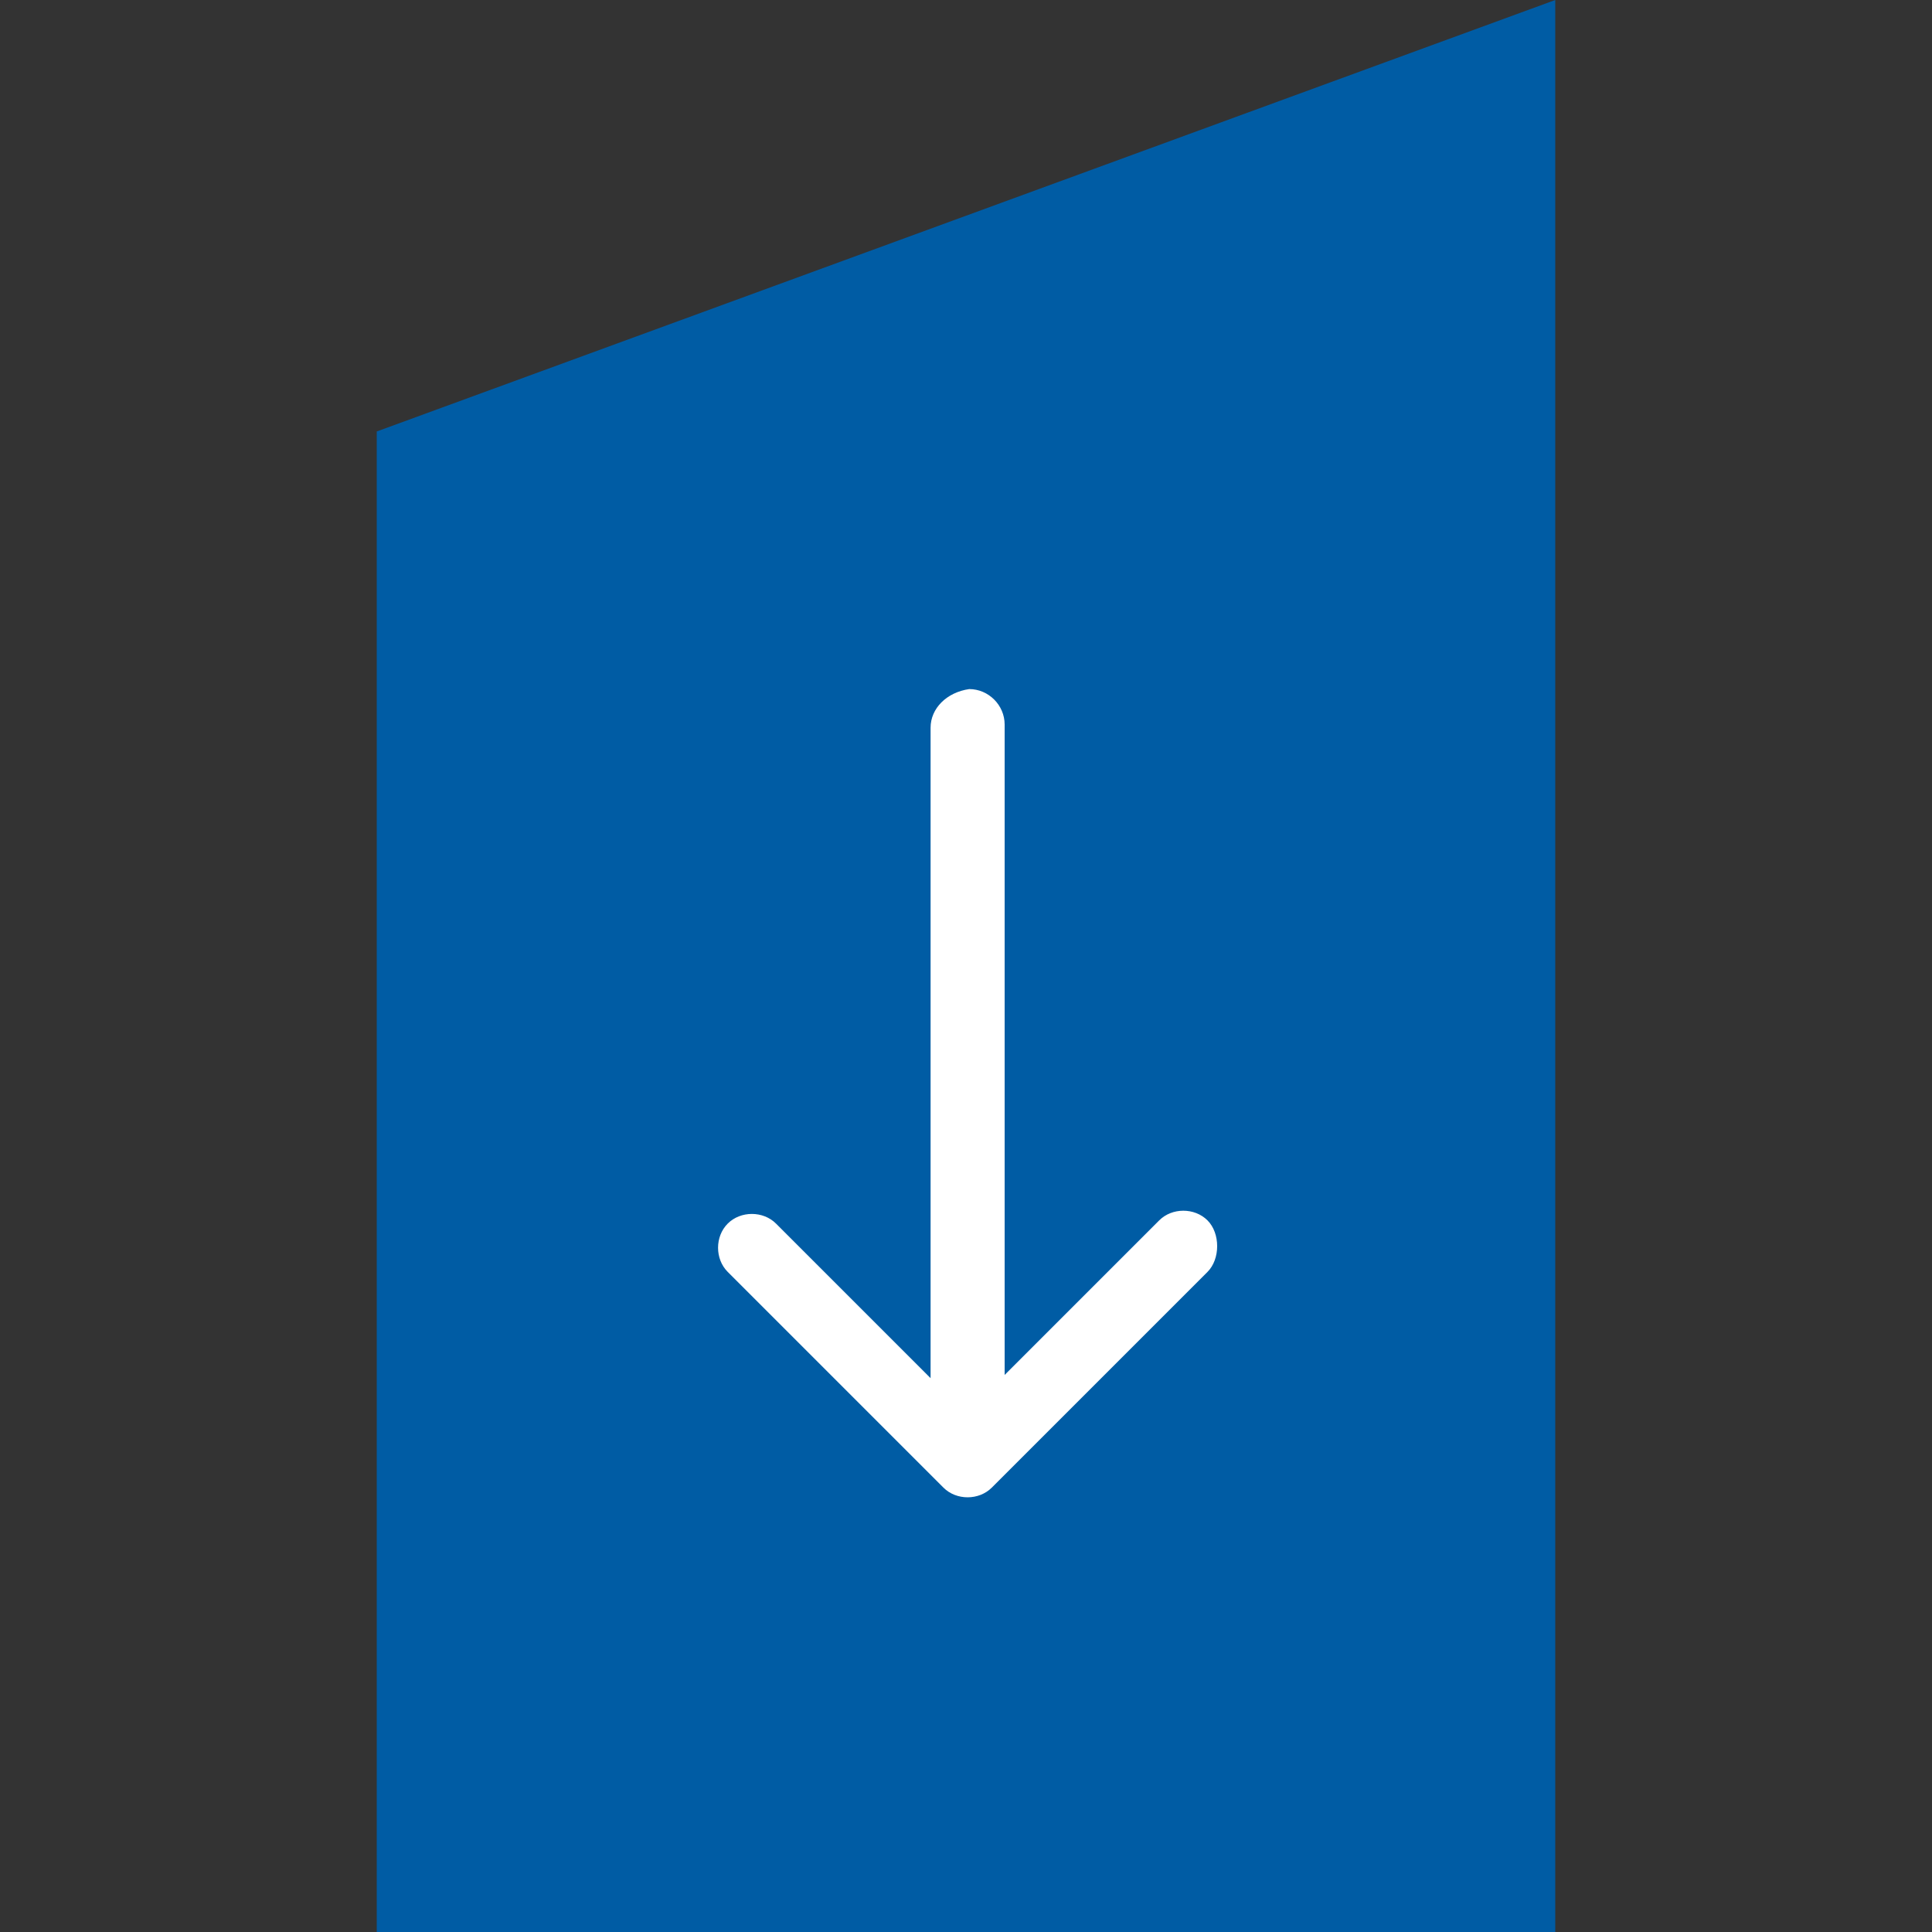<?xml version="1.0" encoding="utf-8"?>
<!-- Generator: Adobe Illustrator 22.1.0, SVG Export Plug-In . SVG Version: 6.00 Build 0)  -->
<svg version="1.1" id="Capa_1" xmlns="http://www.w3.org/2000/svg" xmlns:xlink="http://www.w3.org/1999/xlink" x="0px" y="0px"
	 viewBox="249.4 367 60 60" style="enable-background:new 249.4 367 60 60;" xml:space="preserve">
<rect x="249.4" y="367" width="60" height="60" fill="#333333" stroke="none"/>
<style type="text/css">
	.st0{fill:#005CA4;}
	.st1{fill:#FFFFFF;}
</style>
<path class="st0" d="M297.7,427h-36.6v-46.6l36.6-13.4V427z"/>
<path class="st1" d="M278.3,389.6v20.2l-4.8-4.8c-0.4-0.4-1.1-0.4-1.5,0c-0.4,0.4-0.4,1.1,0,1.5l6.7,6.7c0.4,0.4,1.1,0.4,1.5,0
	l6.7-6.7c0.2-0.2,0.3-0.5,0.3-0.8s-0.1-0.6-0.3-0.8c-0.4-0.4-1.1-0.4-1.5,0l-4.8,4.8v-20.2c0-0.6-0.5-1.1-1.1-1.1
	C278.8,388.5,278.3,389,278.3,389.6z"/>
</svg>
